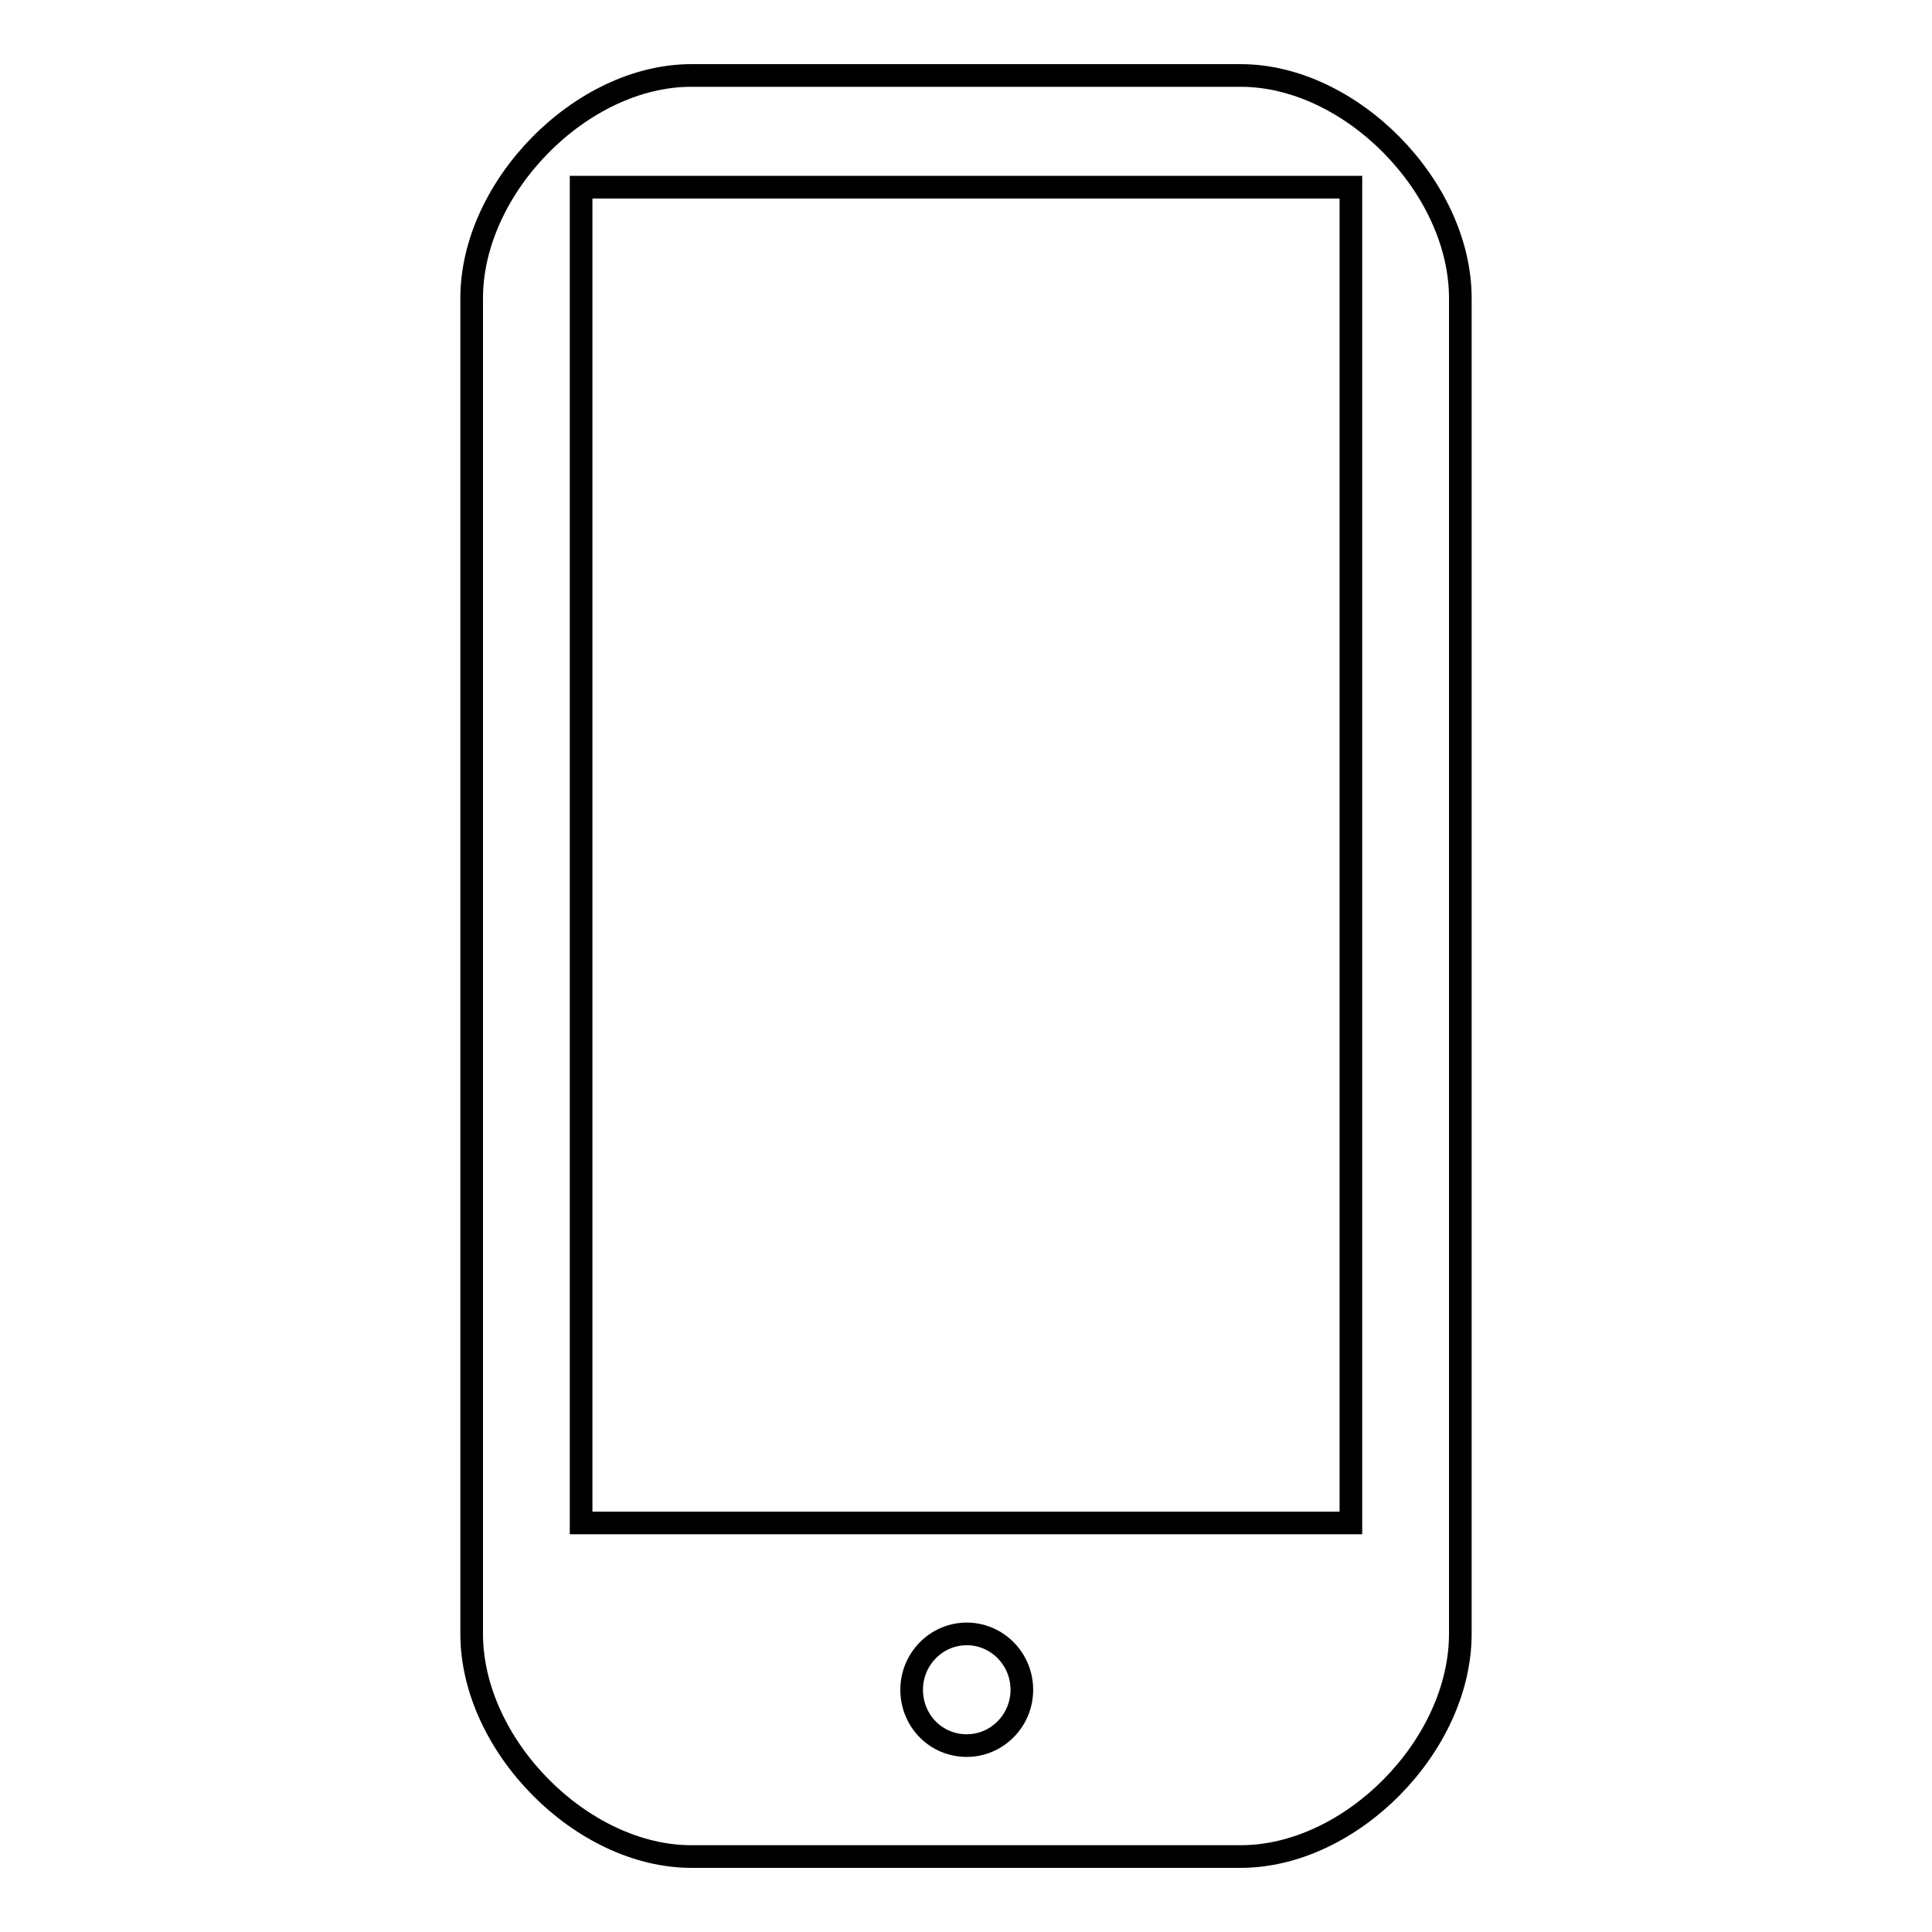<?xml version="1.0" encoding="utf-8"?>
<!-- Svg Vector Icons : http://www.onlinewebfonts.com/icon -->
<!DOCTYPE svg PUBLIC "-//W3C//DTD SVG 1.1//EN" "http://www.w3.org/Graphics/SVG/1.1/DTD/svg11.dtd">
<svg version="1.1" xmlns="http://www.w3.org/2000/svg" xmlns:xlink="http://www.w3.org/1999/xlink" x="0px" y="0px" viewBox="0 0 256 256" enable-background="new 0 0 256 256" xml:space="preserve">
<g><g><path stroke-width="3" fill-opacity="0" stroke="#000000"  d="M77,24.8h102v177H77V24.8z M62.5,39.5v177c0,14.8,14.6,29.5,29.1,29.5h72.8c14.6,0,29.1-14.7,29.1-29.5v-177c0-14.7-14.5-29.5-29.1-29.5H91.6C77,10,62.5,24.8,62.5,39.5z M120.8,223.9c0-4.1,3.3-7.4,7.3-7.4c4,0,7.3,3.3,7.3,7.4c0,4.1-3.3,7.4-7.3,7.4C124,231.3,120.8,228,120.8,223.9z"/></g></g>
</svg>